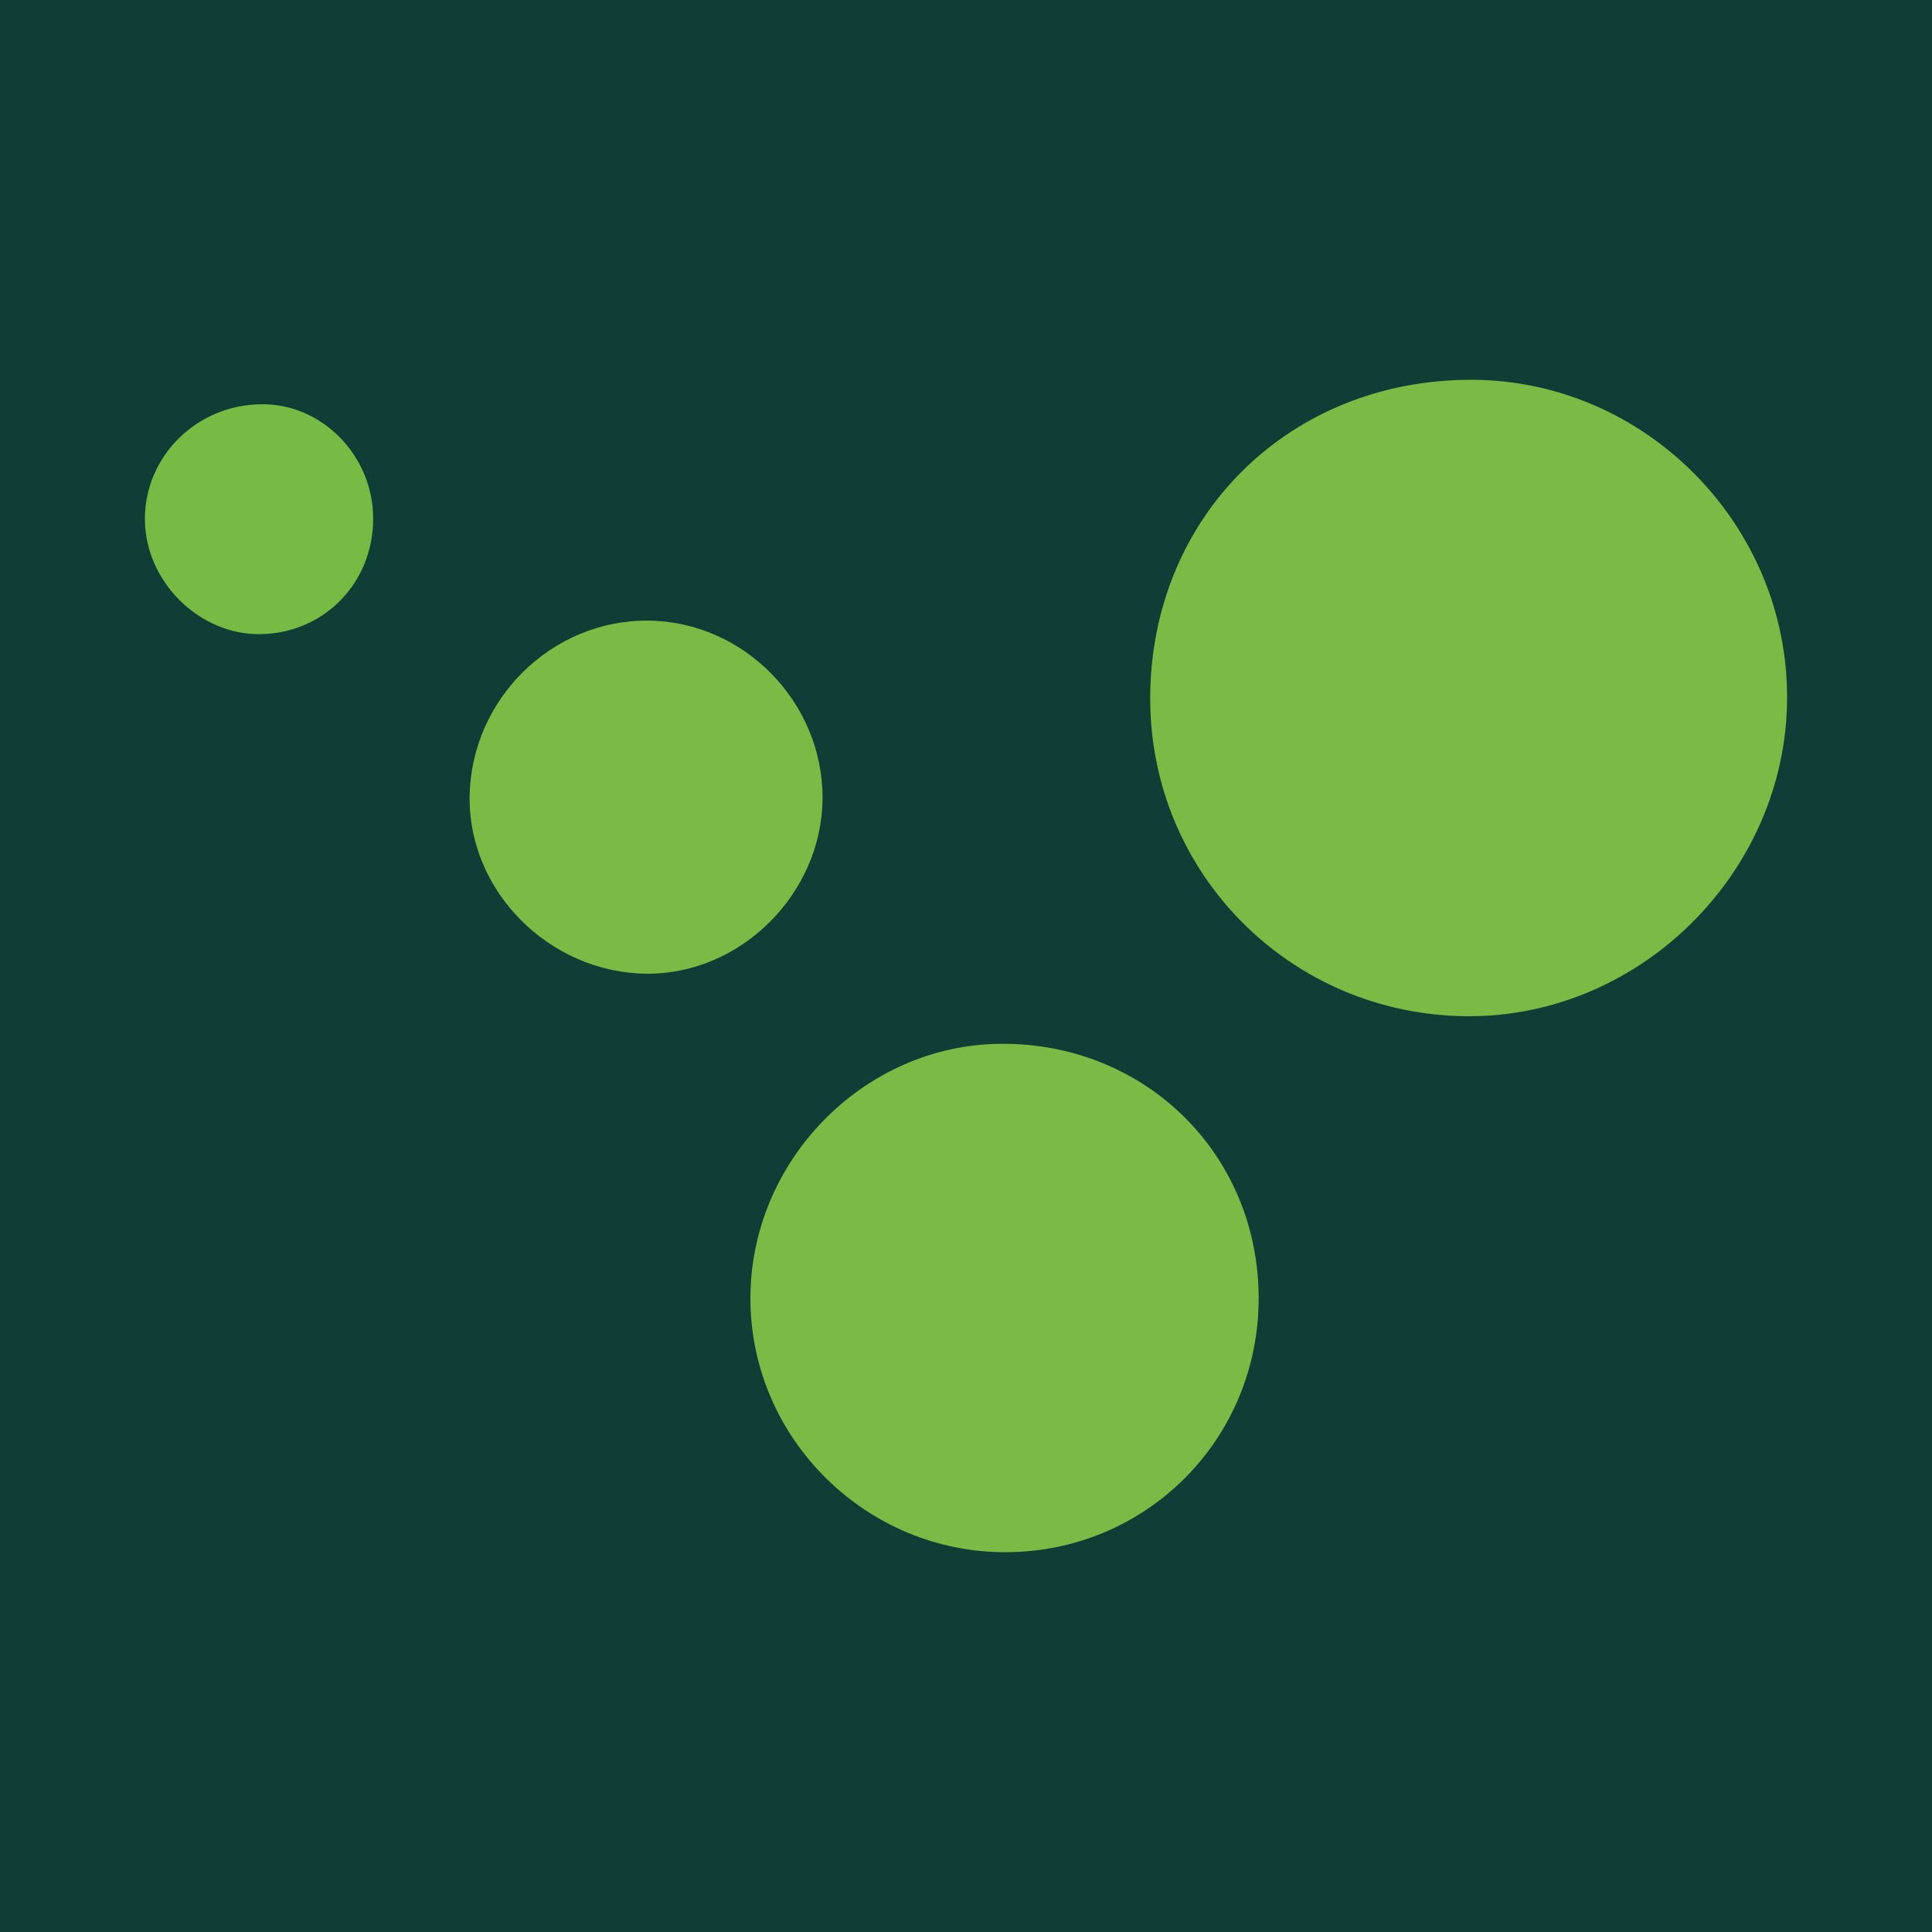 <?xml version="1.0" encoding="utf-8"?>
<!-- Generator: Adobe Illustrator 17.0.0, SVG Export Plug-In . SVG Version: 6.00 Build 0)  -->
<!DOCTYPE svg PUBLIC "-//W3C//DTD SVG 1.1//EN" "http://www.w3.org/Graphics/SVG/1.1/DTD/svg11.dtd">
<svg version="1.1" id="Layer_1" xmlns="http://www.w3.org/2000/svg" xmlns:xlink="http://www.w3.org/1999/xlink" x="0px" y="0px"
	 width="200px" height="200px" viewBox="0 0 200 200" enable-background="new 0 0 200 200" xml:space="preserve">
<rect fill="#0E3E35" width="200" height="200"/>
<g>
	<path fill="#79BB44" d="M119.069,72.163c0.086-18.764,14.46-32.922,33.35-32.847c17.917,0.071,32.674,15.027,32.581,33.019
		c-0.093,17.99-15.24,33.002-33.159,32.865C133.564,105.06,118.986,90.364,119.069,72.163z"/>
	<path fill="#79BB44" d="M130.296,134.285c0.063,14.629-11.562,26.359-26.164,26.399c-14.391,0.04-26.279-11.631-26.448-25.965
		c-0.17-14.45,11.704-26.616,26.028-26.667C118.597,108.001,130.232,119.481,130.296,134.285z"/>
	<path fill="#79BB44" d="M85.148,82.623c-0.04,9.869-8.44,18.252-18.211,18.173c-10.063-0.081-18.492-8.544-18.321-18.395
		c0.175-10.075,8.548-18.272,18.544-18.155C77.026,64.362,85.188,72.701,85.148,82.623z"/>
	<path fill="#78BB44" d="M38.631,53.674c0.009,6.67-5.092,11.891-11.695,11.973C20.608,65.726,15.038,60.192,15,53.79
		c-0.038-6.559,5.369-11.9,12.094-11.945C33.371,41.803,38.623,47.188,38.631,53.674z"/>
</g>
</svg>
